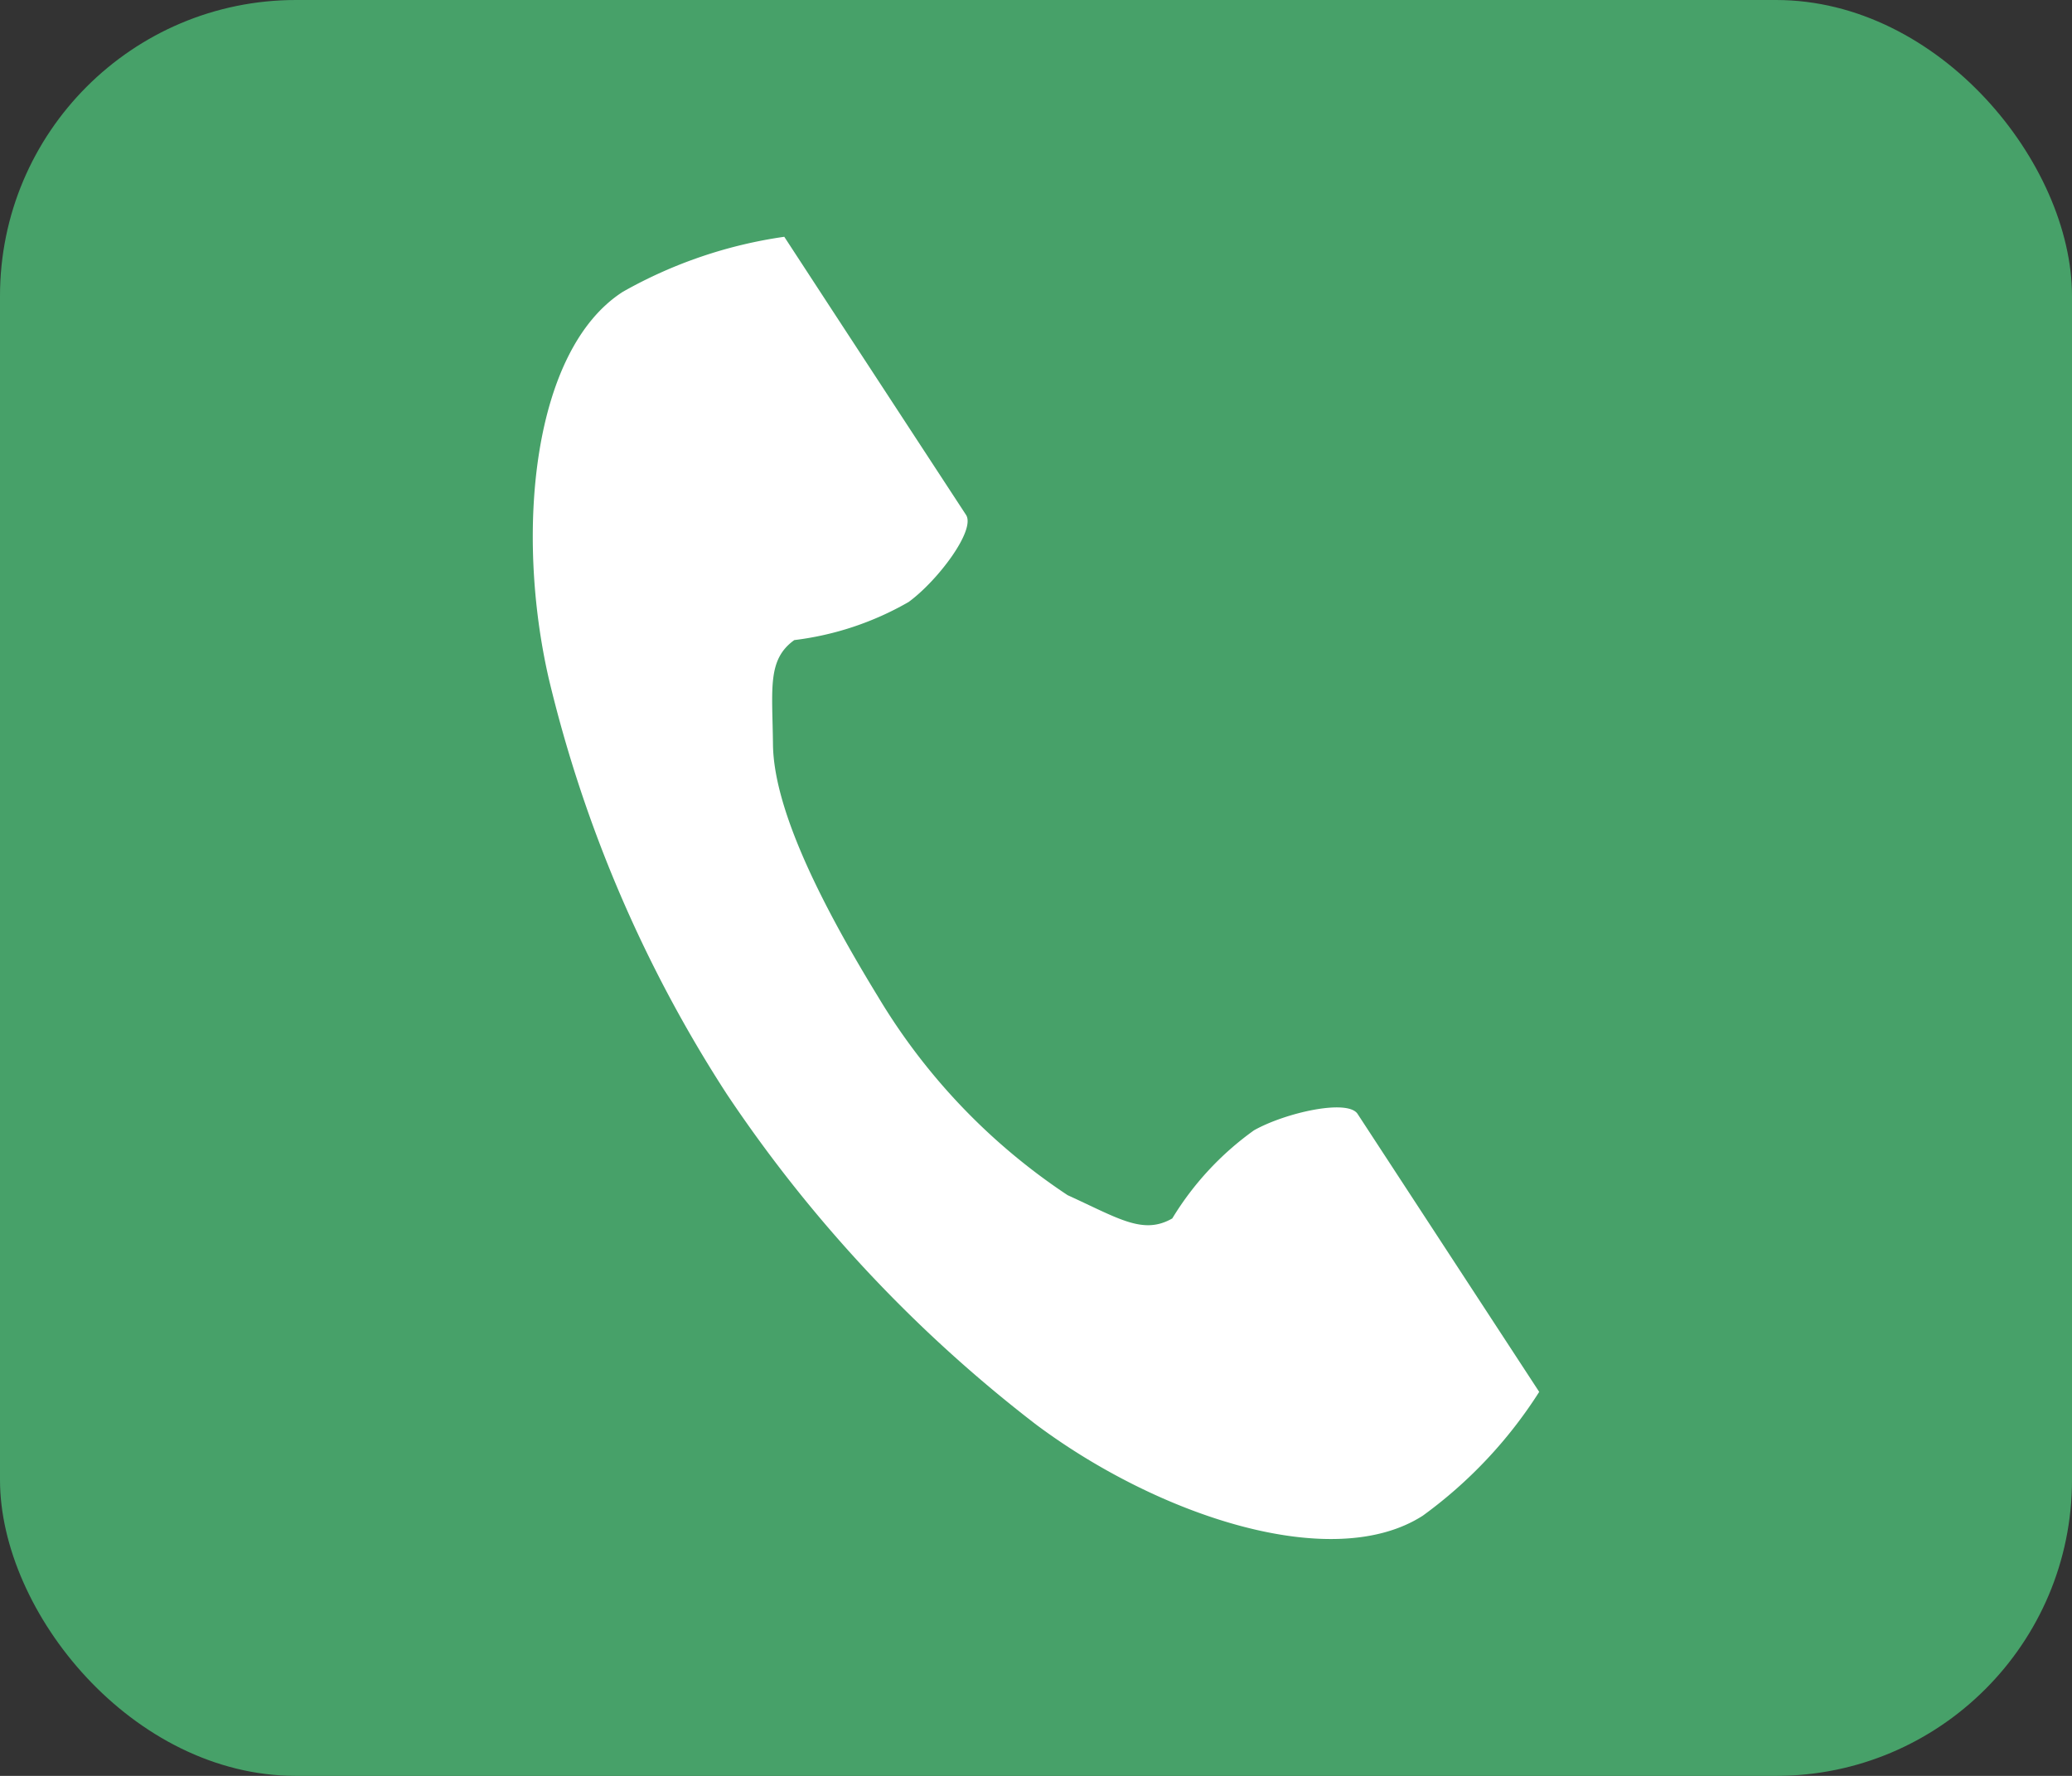 <?xml version="1.0" encoding="UTF-8"?> <svg xmlns="http://www.w3.org/2000/svg" id="sp_tel.png_sp_tel.svg" data-name="sp_tel.png,sp_tel.svg" width="35" height="30" viewBox="0 0 35 30"><rect x="0" y="0" width="35" height="30" fill="#333333" stroke="none"/><defs><style> .cls-1 { fill: #47a169; } .cls-2 { fill: #fff; fill-rule: evenodd; } </style></defs><rect id="長方形_1" data-name="長方形 1" class="cls-1" width="35" height="30" rx="5" ry="5"></rect><path id="シェイプ_1" data-name="シェイプ 1" class="cls-2" d="M543.52,40.93c-1.524.981-1.823,4.046-1.248,6.543a22.464,22.464,0,0,0,3.006,7.011,23.509,23.509,0,0,0,5.226,5.583c2.063,1.54,5,2.519,6.529,1.538A7.67,7.67,0,0,0,559,59.513l-0.818-1.252-2.25-3.444c-0.168-.256-1.216-0.022-1.749.277a5.048,5.048,0,0,0-1.381,1.489c-0.493.283-.905,0-1.768-0.393a10.461,10.461,0,0,1-3.2-3.349c-0.866-1.415-1.764-3.108-1.777-4.266-0.01-.942-0.1-1.431.36-1.762a5.1,5.1,0,0,0,1.932-.644c0.493-.361,1.136-1.215.969-1.471l-2.251-3.443L546.248,40A7.756,7.756,0,0,0,543.52,40.93Z" transform="translate(-533 -36)"></path></svg> 